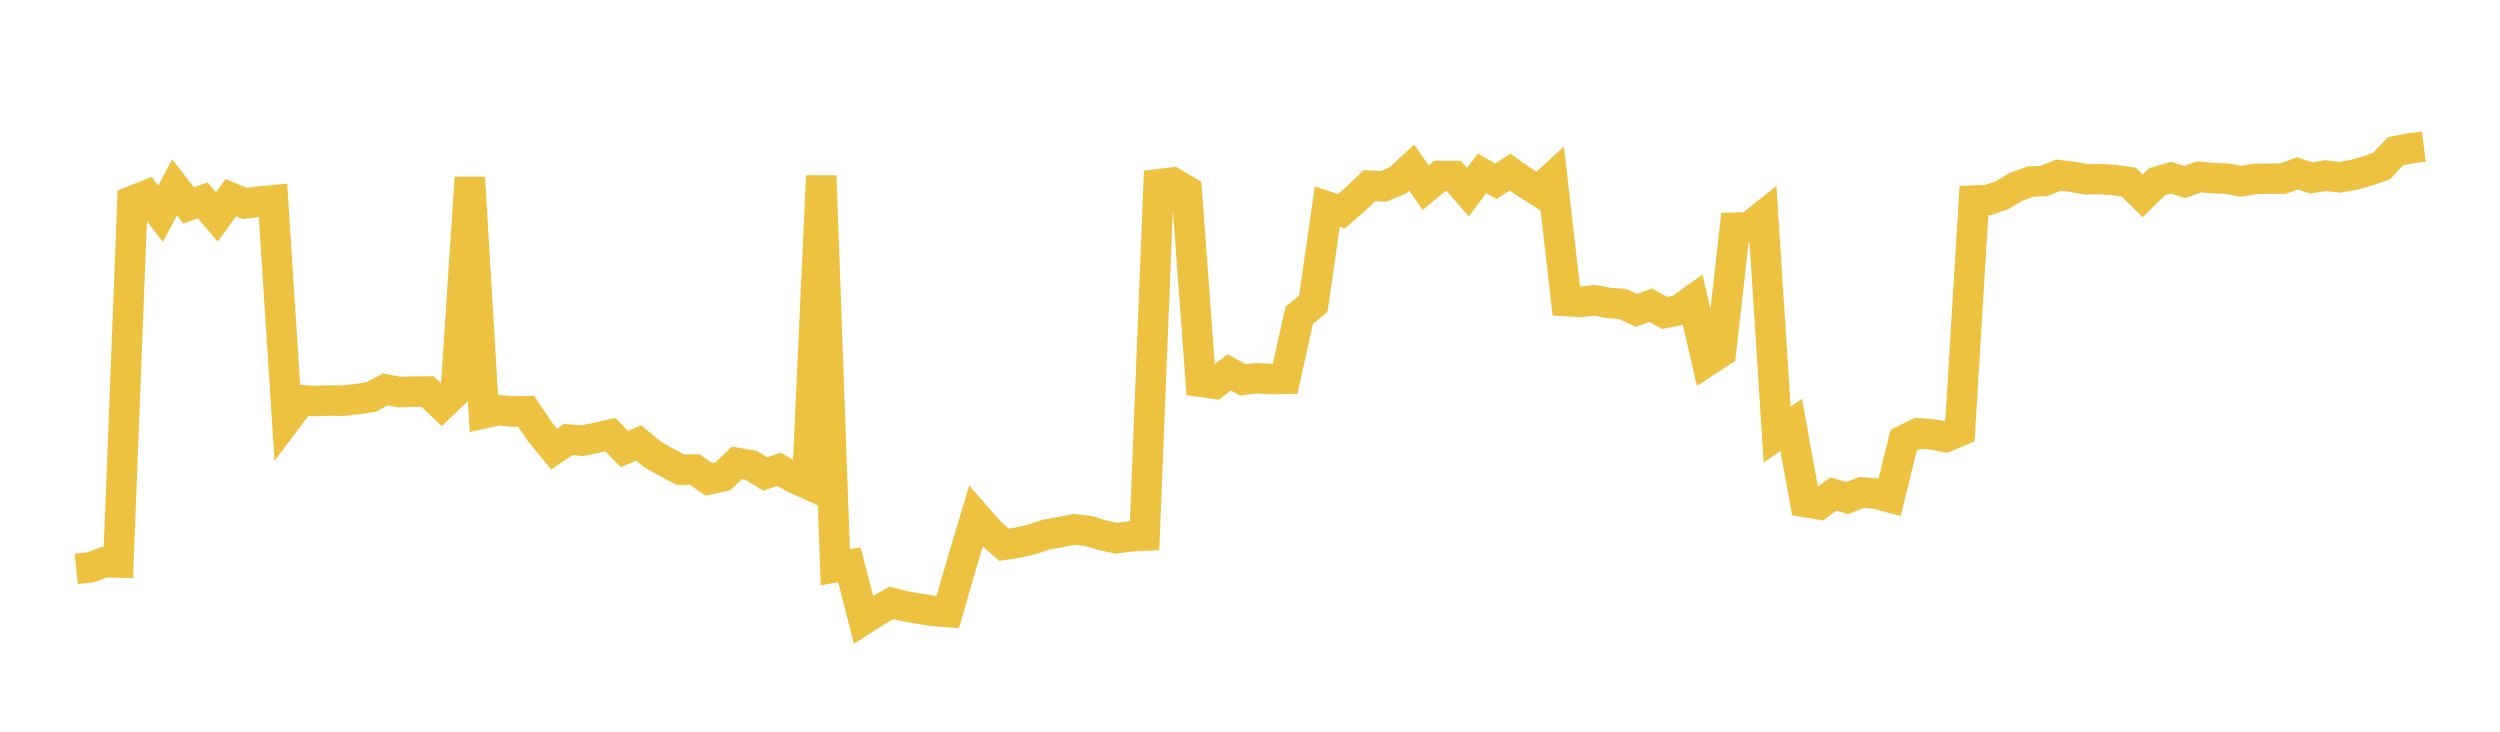 <svg width="164" height="48" xmlns="http://www.w3.org/2000/svg" xmlns:xlink="http://www.w3.org/1999/xlink"><path fill="none" stroke="rgb(237,194,64)" stroke-width="2" d="M5,37.314L5.922,37.223L6.844,36.88L7.766,36.902L8.689,13.185L9.611,12.818L10.533,14.026L11.455,12.286L12.377,13.477L13.299,13.14L14.222,14.235L15.144,12.97L16.066,13.351L16.988,13.225L17.91,13.141L18.832,27.478L19.754,26.254L20.677,26.308L21.599,26.271L22.521,26.286L23.443,26.178L24.365,26.036L25.287,25.543L26.21,25.72L27.132,25.692L28.054,25.687L28.976,26.57L29.898,25.683L30.82,11.652L31.743,27.113L32.665,26.908L33.587,26.99L34.509,26.979L35.431,28.338L36.353,29.463L37.275,28.838L38.198,28.907L39.12,28.721L40.042,28.513L40.964,29.459L41.886,29.055L42.808,29.812L43.731,30.33L44.653,30.815L45.575,30.799L46.497,31.447L47.419,31.243L48.341,30.366L49.263,30.52L50.186,31.091L51.108,30.784L52.03,31.318L52.952,31.736L53.874,11.537L54.796,37.213L55.719,37.049L56.641,40.644L57.563,40.052L58.485,39.551L59.407,39.779L60.329,39.937L61.251,40.085L62.174,40.15L63.096,36.951L64.018,33.867L64.94,34.926L65.862,35.735L66.784,35.592L67.707,35.382L68.629,35.067L69.551,34.909L70.473,34.726L71.395,34.831L72.317,35.114L73.24,35.309L74.162,35.183L75.084,35.138L76.006,12.086L76.928,11.973L77.85,12.52L78.772,25.045L79.695,25.169L80.617,24.429L81.539,24.917L82.461,24.807L83.383,24.867L84.305,24.85L85.228,20.681L86.15,19.939L87.072,13.551L87.994,13.858L88.916,13.063L89.838,12.183L90.76,12.226L91.683,11.846L92.605,10.994L93.527,12.312L94.449,11.548L95.371,11.548L96.293,12.611L97.216,11.376L98.138,11.889L99.06,11.29L99.982,11.932L100.904,12.525L101.826,11.675L102.749,19.749L103.671,19.806L104.593,19.702L105.515,19.873L106.437,19.941L107.359,20.362L108.281,20.017L109.204,20.528L110.126,20.346L111.048,19.691L111.97,23.697L112.892,23.098L113.814,14.938L114.737,14.907L115.659,14.173L116.581,28.511L117.503,27.869L118.425,32.933L119.347,33.086L120.269,32.411L121.192,32.672L122.114,32.301L123.036,32.377L123.958,32.625L124.88,28.882L125.802,28.428L126.725,28.489L127.647,28.662L128.569,28.276L129.491,13.157L130.413,13.121L131.335,12.805L132.257,12.259L133.18,11.915L134.102,11.87L135.024,11.49L135.946,11.597L136.868,11.765L137.79,11.756L138.713,11.816L139.635,11.94L140.557,12.845L141.479,11.932L142.401,11.653L143.323,11.941L144.246,11.605L145.168,11.684L146.09,11.719L147.012,11.891L147.934,11.735L148.856,11.72L149.778,11.719L150.701,11.373L151.623,11.674L152.545,11.518L153.467,11.631L154.389,11.474L155.311,11.215L156.234,10.885L157.156,9.913L158.078,9.736L159,9.62"></path></svg>
